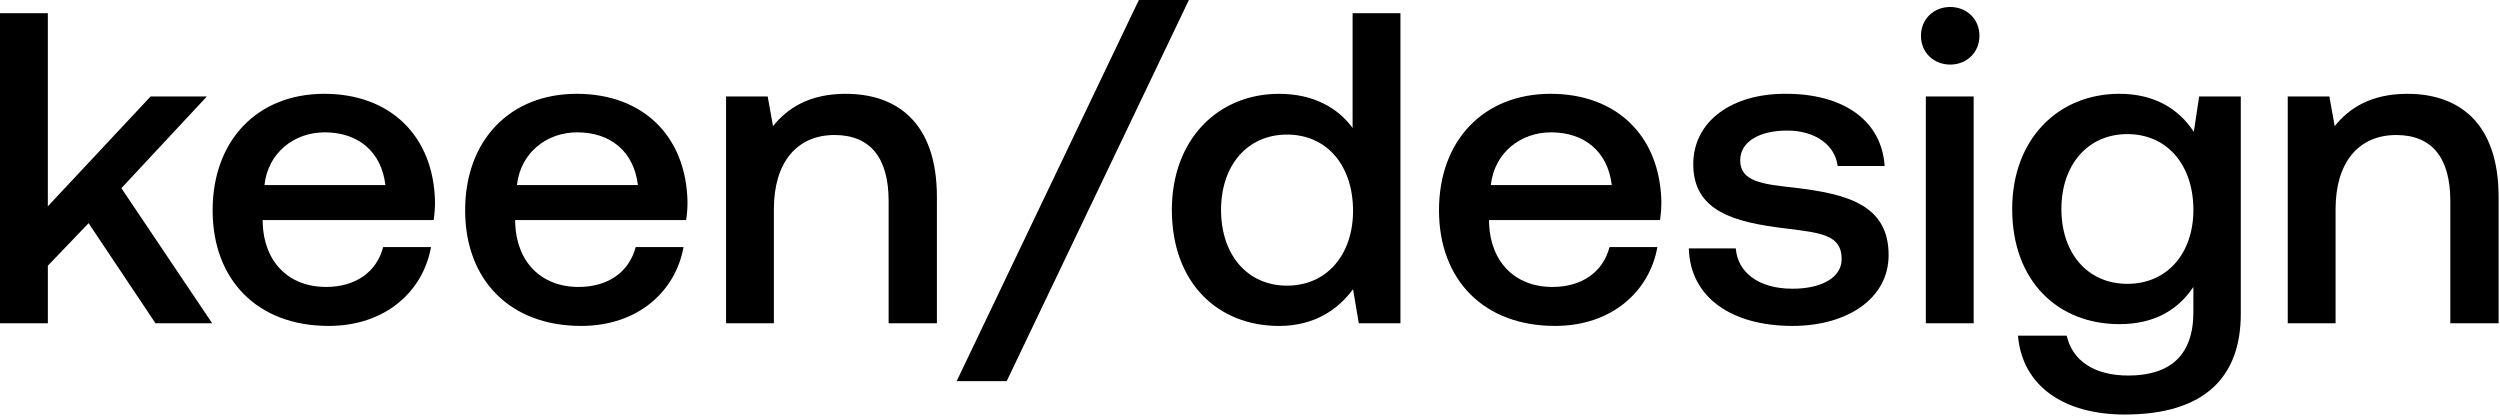 <?xml version="1.0" encoding="utf-8"?>
<!-- Generator: Adobe Illustrator 25.0.0, SVG Export Plug-In . SVG Version: 6.00 Build 0)  -->
<svg version="1.1" xmlns="http://www.w3.org/2000/svg" xmlns:xlink="http://www.w3.org/1999/xlink" x="0px" y="0px"
	 viewBox="0 0 1234.49 206.73" style="enable-background:new 0 0 1234.49 206.73;" xml:space="preserve">
<style type="text/css">
	.st0{display:none;}
	.st1{display:inline;}
</style>
<g id="Layer_1" class="st0">
</g>
<g id="keen_x2F_public" class="st0">
	<g class="st1">
		<g>
			<path d="M708,103.63c0,34.56-22.31,57.31-52.94,57.31c-17.28,0-29.31-7-36.31-17.06v59.5h-23.62V47.64h20.56l2.84,16.62
				c7.44-9.84,19.03-17.94,36.53-17.94C685.69,46.32,708,67.76,708,103.63z M683.94,103.63c0-22.09-13.12-37.19-32.81-37.19
				c-19.69,0-32.59,15.09-32.59,36.75c0,22.31,12.91,37.84,32.59,37.84C670.81,141.04,683.94,125.51,683.94,103.63z"/>
			<path d="M803.81,47.64h23.62v112h-20.78l-2.62-14.22c-7,8.53-17.28,15.53-34.56,15.53c-23.84,0-44.19-12.69-44.19-50.97V47.64
				h23.62v59.72c0,21.87,8.75,33.03,26.03,33.03c17.94,0,28.87-13.56,28.87-36.75V47.64z"/>
			<path d="M963.49,103.63c0,34.34-22.31,57.31-52.94,57.31c-17.5,0-29.53-7.44-36.53-17.5l-2.84,16.19h-20.56V6.51h23.62v57.75
				c7.44-10.06,19.03-17.94,36.31-17.94C941.18,46.32,963.49,67.54,963.49,103.63z M939.43,103.63c0-21.87-13.12-37.19-32.81-37.19
				c-19.69,0-32.59,15.31-32.59,36.97c0,22.09,12.91,37.62,32.59,37.62C926.31,141.04,939.43,125.73,939.43,103.63z"/>
			<path d="M981.97,6.51h23.62v153.12h-23.62V6.51z"/>
			<path d="M1026.37,17.67c0-8.31,6.34-14.22,14.44-14.22c8.09,0,14.44,5.91,14.44,14.22s-6.34,14.22-14.44,14.22
				C1032.71,31.89,1026.37,25.98,1026.37,17.67z M1028.78,47.64h23.62v112h-23.62V47.64z"/>
			<path d="M1071.43,103.85c0-34.56,22.31-57.53,56.22-57.53c28.87,0,46.81,15.97,51.4,41.34h-24.72
				c-3.06-13.12-12.47-21.22-27.12-21.22c-19.03,0-31.5,15.31-31.5,37.41c0,21.87,12.47,36.97,31.5,36.97
				c14.44,0,24.06-8.31,26.91-21.22h24.94c-4.37,25.37-23.41,41.34-52.06,41.34C1093.08,160.94,1071.43,138.85,1071.43,103.85z"/>
		</g>
		<path d="M0,6.51h23.62v95.37l50.75-54.25h27.78L59.94,92.92l44.84,66.72h-28L43.75,110.2l-20.12,21v28.44H0V6.51z"/>
		<path d="M105,103.85c0-34.56,22.09-57.53,55.12-57.53c32.37,0,54.03,20.56,54.69,53.37c0,2.84-0.22,5.91-0.66,8.97h-84.44v1.53
			c0.66,19.03,12.69,31.5,31.28,31.5c14.44,0,24.94-7.22,28.22-19.69h23.62c-3.94,22.09-22.75,38.94-50.53,38.94
			C127.09,160.94,105,138.2,105,103.85z M190.31,91.38c-1.97-16.62-13.56-26.03-29.97-26.03c-15.09,0-28,10.06-29.75,26.03H190.31z"
			/>
		<path d="M229.68,103.85c0-34.56,22.09-57.53,55.12-57.53c32.37,0,54.03,20.56,54.69,53.37c0,2.84-0.22,5.91-0.66,8.97H254.4v1.53
			c0.66,19.03,12.69,31.5,31.28,31.5c14.44,0,24.94-7.22,28.22-19.69h23.62c-3.94,22.09-22.75,38.94-50.53,38.94
			C251.77,160.94,229.68,138.2,229.68,103.85z M314.99,91.38c-1.97-16.62-13.56-26.03-29.97-26.03c-15.09,0-28,10.06-29.75,26.03
			H314.99z"/>
		<path d="M462.64,97.29v62.34H438.8V99.26c0-21.22-8.97-32.59-26.69-32.59c-18.81,0-29.97,13.78-29.97,36.53v56.44h-23.62v-112
			h20.56l2.63,14.66c7-8.75,17.72-15.97,35.87-15.97C442.3,46.32,462.64,59.89,462.64,97.29z"/>
		<path d="M472.39,188.21L562.36,0h24.71L497.1,188.21H472.39z"/>
	</g>
</g>
<g id="keen_x2F_health" class="st0">
	<g class="st1">
		<path d="M708.73,97.29v62.34h-23.62V99.26c0-21.22-9.41-32.59-26.91-32.59c-18.59,0-29.97,13.78-29.97,36.31v56.65h-23.62V6.51
			h23.62v57.31c7-9.62,17.72-17.5,35.22-17.5C688.39,46.32,708.73,59.89,708.73,97.29z"/>
		<path d="M725.14,103.85c0-34.56,22.09-57.53,55.12-57.53c32.37,0,54.03,20.56,54.69,53.37c0,2.84-0.22,5.91-0.66,8.97h-84.43v1.53
			c0.66,19.03,12.69,31.5,31.28,31.5c14.44,0,24.94-7.22,28.22-19.69h23.62c-3.94,22.09-22.75,38.94-50.53,38.94
			C747.23,160.94,725.14,138.2,725.14,103.85z M810.45,91.38c-1.97-16.62-13.56-26.03-29.97-26.03c-15.09,0-28,10.06-29.75,26.03
			H810.45z"/>
		<path d="M958.53,139.07v20.56h-12.47c-15.31,0-20.56-6.78-20.56-17.94c-7.44,11.38-18.81,19.25-36.97,19.25
			c-24.5,0-41.56-12.03-41.56-32.81c0-22.97,16.62-35.87,47.9-35.87h28.22v-6.78c0-12.47-8.97-20.12-24.5-20.12
			c-14,0-23.41,6.56-25.16,16.41h-23.19c2.41-21.87,21.22-35.44,49.44-35.44c29.75,0,46.81,14.22,46.81,40.69v44.84
			c0,5.69,2.41,7.22,7.22,7.22H958.53z M923.1,109.76h-29.31c-14.66,0-22.75,5.47-22.75,16.84c0,9.41,7.87,15.97,20.78,15.97
			c19.69,0,31.06-11.59,31.28-28.87V109.76z"/>
		<path d="M971.44,6.51h23.62v153.12h-23.62V6.51z"/>
		<path d="M1026.34,68.42h-19.47V47.64h19.47V16.35h23.84v31.28h27.34v20.78h-27.34v58.4c0,8.75,3.06,12.03,12.03,12.03h16.62v20.78
			h-21.87c-21.44,0-30.62-10.06-30.62-30.41V68.42z"/>
		<path d="M1198.05,97.29v62.34h-23.62V99.26c0-21.22-9.41-32.59-26.91-32.59c-18.59,0-29.97,13.78-29.97,36.31v56.65h-23.62V6.51
			h23.62v57.31c7-9.62,17.72-17.5,35.22-17.5C1177.71,46.32,1198.05,59.89,1198.05,97.29z"/>
		<path d="M708.73,97.29v62.34h-23.62V99.26c0-21.22-9.41-32.59-26.91-32.59c-18.59,0-29.97,13.78-29.97,36.31v56.65h-23.62V6.51
			h23.62v57.31c7-9.62,17.72-17.5,35.22-17.5C688.39,46.32,708.73,59.89,708.73,97.29z"/>
		<path d="M725.14,103.85c0-34.56,22.09-57.53,55.12-57.53c32.37,0,54.03,20.56,54.69,53.37c0,2.84-0.22,5.91-0.66,8.97h-84.43v1.53
			c0.66,19.03,12.69,31.5,31.28,31.5c14.44,0,24.94-7.22,28.22-19.69h23.62c-3.94,22.09-22.75,38.94-50.53,38.94
			C747.23,160.94,725.14,138.2,725.14,103.85z M810.45,91.38c-1.97-16.62-13.56-26.03-29.97-26.03c-15.09,0-28,10.06-29.75,26.03
			H810.45z"/>
		<path d="M958.53,139.07v20.56h-12.47c-15.31,0-20.56-6.78-20.56-17.94c-7.44,11.38-18.81,19.25-36.97,19.25
			c-24.5,0-41.56-12.03-41.56-32.81c0-22.97,16.62-35.87,47.9-35.87h28.22v-6.78c0-12.47-8.97-20.12-24.5-20.12
			c-14,0-23.41,6.56-25.16,16.41h-23.19c2.41-21.87,21.22-35.44,49.44-35.44c29.75,0,46.81,14.22,46.81,40.69v44.84
			c0,5.69,2.41,7.22,7.22,7.22H958.53z M923.1,109.76h-29.31c-14.66,0-22.75,5.47-22.75,16.84c0,9.41,7.87,15.97,20.78,15.97
			c19.69,0,31.06-11.59,31.28-28.87V109.76z"/>
		<path d="M971.44,6.51h23.62v153.12h-23.62V6.51z"/>
		<path d="M1026.34,68.42h-19.47V47.64h19.47V16.35h23.84v31.28h27.34v20.78h-27.34v58.4c0,8.75,3.06,12.03,12.03,12.03h16.62v20.78
			h-21.87c-21.44,0-30.62-10.06-30.62-30.41V68.42z"/>
		<path d="M1198.05,97.29v62.34h-23.62V99.26c0-21.22-9.41-32.59-26.91-32.59c-18.59,0-29.97,13.78-29.97,36.31v56.65h-23.62V6.51
			h23.62v57.31c7-9.62,17.72-17.5,35.22-17.5C1177.71,46.32,1198.05,59.89,1198.05,97.29z"/>
		<path d="M0,6.51h23.62v95.37l50.75-54.25h27.78L59.94,92.92l44.84,66.72h-28L43.75,110.2l-20.12,21v28.44H0V6.51z"/>
		<path d="M105,103.85c0-34.56,22.09-57.53,55.12-57.53c32.37,0,54.03,20.56,54.69,53.37c0,2.84-0.22,5.91-0.66,8.97h-84.44v1.53
			c0.66,19.03,12.69,31.5,31.28,31.5c14.44,0,24.94-7.22,28.22-19.69h23.62c-3.94,22.09-22.75,38.94-50.53,38.94
			C127.09,160.94,105,138.2,105,103.85z M190.31,91.38c-1.97-16.62-13.56-26.03-29.97-26.03c-15.09,0-28,10.06-29.75,26.03H190.31z"
			/>
		<path d="M229.68,103.85c0-34.56,22.09-57.53,55.12-57.53c32.37,0,54.03,20.56,54.69,53.37c0,2.84-0.22,5.91-0.66,8.97H254.4v1.53
			c0.66,19.03,12.69,31.5,31.28,31.5c14.44,0,24.94-7.22,28.22-19.69h23.62c-3.94,22.09-22.75,38.94-50.53,38.94
			C251.77,160.94,229.68,138.2,229.68,103.85z M314.99,91.38c-1.97-16.62-13.56-26.03-29.97-26.03c-15.09,0-28,10.06-29.75,26.03
			H314.99z"/>
		<path d="M462.64,97.29v62.34H438.8V99.26c0-21.22-8.97-32.59-26.69-32.59c-18.81,0-29.97,13.78-29.97,36.53v56.44h-23.62v-112
			h20.56l2.63,14.66c7-8.75,17.72-15.97,35.87-15.97C442.3,46.32,462.64,59.89,462.64,97.29z"/>
		<path d="M472.39,188.21L562.36,0h24.71L497.1,188.21H472.39z"/>
	</g>
</g>
<g id="Keen_x2F_software" class="st0">
	<g class="st1">
		<path d="M603.98,122.66c0.87,11.59,10.94,19.91,28,19.91c14.66,0,24.28-5.69,24.28-14.66c0-12.03-10.28-12.91-27.56-15.09
			c-25.59-3.06-45.72-8.53-45.72-31.72c0-21.22,19.03-35,45.94-34.78c27.56,0,47.03,12.69,48.56,35.65h-23.19
			c-1.31-10.28-10.94-17.5-24.94-17.5s-23.19,5.69-23.19,14.66c0,10.5,10.72,11.81,26.91,13.56c25.59,3.06,46.37,8.31,46.37,33.25
			c0,21.44-20.34,35-47.47,35c-29.97,0-50.53-14-51.19-38.28H603.98z"/>
		<path d="M693.66,103.63c0-34.12,22.97-57.31,57.09-57.31c34.12,0,57.09,23.19,57.09,57.31c0,34.34-22.97,57.31-57.09,57.31
			C716.63,160.94,693.66,137.98,693.66,103.63z M783.79,103.63c0-21.66-13.12-37.19-33.03-37.19c-19.91,0-32.81,15.53-32.81,37.19
			s12.91,37.19,32.81,37.19C770.66,140.82,783.79,125.29,783.79,103.63z"/>
		<path d="M951.78,138.85v20.78h-22.75c-21.44,0-30.41-10.06-30.41-30.41V68.42h-40.69v91.22H834.1V68.42h-19.47V47.64h19.47V36.48
			c0-19.69,9.62-29.97,31.28-29.97h18.37v20.78h-15.09c-7.66,0-10.72,3.28-10.72,10.94v9.41h40.69V16.35h23.62v31.28h27.12v20.78
			h-27.12v58.4c0,8.75,3.28,12.03,11.59,12.03H951.78z"/>
		<path d="M957.56,47.64h24.94l25.59,85.75l25.59-85.75h21.66l24.5,85.75l26.47-85.75h24.06l-37.19,112h-25.37l-23.62-76.12
			l-24.5,76.12h-25.59L957.56,47.64z"/>
		<path d="M1244.76,139.07v20.56h-12.47c-15.31,0-20.56-6.78-20.56-17.94c-7.44,11.38-18.81,19.25-36.97,19.25
			c-24.5,0-41.56-12.03-41.56-32.81c0-22.97,16.62-35.87,47.9-35.87h28.22v-6.78c0-12.47-8.97-20.12-24.5-20.12
			c-14,0-23.41,6.56-25.16,16.41h-23.19c2.41-21.87,21.22-35.44,49.44-35.44c29.75,0,46.81,14.22,46.81,40.69v44.84
			c0,5.69,2.41,7.22,7.22,7.22H1244.76z M1209.33,109.76h-29.31c-14.66,0-22.75,5.47-22.75,16.84c0,9.41,7.87,15.97,20.78,15.97
			c19.69,0,31.06-11.59,31.28-28.87V109.76z"/>
		<path d="M0,6.51h23.62v95.37l50.75-54.25h27.78L59.94,92.92l44.84,66.72h-28L43.75,110.2l-20.12,21v28.44H0V6.51z"/>
		<path d="M105,103.85c0-34.56,22.09-57.53,55.12-57.53c32.37,0,54.03,20.56,54.69,53.37c0,2.84-0.22,5.91-0.66,8.97h-84.44v1.53
			c0.66,19.03,12.69,31.5,31.28,31.5c14.44,0,24.94-7.22,28.22-19.69h23.62c-3.94,22.09-22.75,38.94-50.53,38.94
			C127.09,160.94,105,138.2,105,103.85z M190.31,91.38c-1.97-16.62-13.56-26.03-29.97-26.03c-15.09,0-28,10.06-29.75,26.03H190.31z"
			/>
		<path d="M229.68,103.85c0-34.56,22.09-57.53,55.12-57.53c32.37,0,54.03,20.56,54.69,53.37c0,2.84-0.22,5.91-0.66,8.97H254.4v1.53
			c0.66,19.03,12.69,31.5,31.28,31.5c14.44,0,24.94-7.22,28.22-19.69h23.62c-3.94,22.09-22.75,38.94-50.53,38.94
			C251.77,160.94,229.68,138.2,229.68,103.85z M314.99,91.38c-1.97-16.62-13.56-26.03-29.97-26.03c-15.09,0-28,10.06-29.75,26.03
			H314.99z"/>
		<path d="M462.64,97.29v62.34H438.8V99.26c0-21.22-8.97-32.59-26.69-32.59c-18.81,0-29.97,13.78-29.97,36.53v56.44h-23.62v-112
			h20.56l2.63,14.66c7-8.75,17.72-15.97,35.87-15.97C442.3,46.32,462.64,59.89,462.64,97.29z"/>
		<path d="M472.39,188.21L562.36,0h24.71L497.1,188.21H472.39z"/>
	</g>
</g>
<g id="keen_x2F_financials" class="st0">
	<g class="st1">
		<path d="M699.35,47.64v112h-23.84V68.42h-41.12v91.22h-23.84V68.42h-19.47V47.64h19.47V36.48c0-19.69,9.62-29.97,31.28-29.97
			h19.91v20.78H645.1c-7.66,0-10.72,3.28-10.72,10.94v9.41H699.35z M673.1,17.67c0-8.31,6.34-14.22,14.44-14.22
			c8.09,0,14.44,5.91,14.44,14.22s-6.34,14.22-14.44,14.22C679.44,31.89,673.1,25.98,673.1,17.67z"/>
		<path d="M826.44,97.29v62.34h-23.84V99.26c0-21.22-8.97-32.59-26.69-32.59c-18.81,0-29.97,13.78-29.97,36.53v56.44h-23.62v-112
			h20.56l2.62,14.66c7-8.75,17.72-15.97,35.87-15.97C806.09,46.32,826.44,59.89,826.44,97.29z"/>
		<path d="M955.06,139.07v20.56h-12.47c-15.31,0-20.56-6.78-20.56-17.94c-7.44,11.38-18.81,19.25-36.97,19.25
			c-24.5,0-41.56-12.03-41.56-32.81c0-22.97,16.62-35.87,47.9-35.87h28.22v-6.78c0-12.47-8.97-20.12-24.5-20.12
			c-14,0-23.41,6.56-25.16,16.41h-23.19c2.41-21.87,21.22-35.44,49.44-35.44c29.75,0,46.81,14.22,46.81,40.69v44.84
			c0,5.69,2.41,7.22,7.22,7.22H955.06z M919.62,109.76h-29.31c-14.66,0-22.75,5.47-22.75,16.84c0,9.41,7.87,15.97,20.78,15.97
			c19.69,0,31.06-11.59,31.28-28.87V109.76z"/>
		<path d="M1072.08,97.29v62.34h-23.84V99.26c0-21.22-8.97-32.59-26.69-32.59c-18.81,0-29.97,13.78-29.97,36.53v56.44h-23.62v-112
			h20.56l2.62,14.66c7-8.75,17.72-15.97,35.87-15.97C1051.74,46.32,1072.08,59.89,1072.08,97.29z"/>
		<path d="M1088.49,103.85c0-34.56,22.31-57.53,56.22-57.53c28.87,0,46.81,15.97,51.4,41.34h-24.72
			c-3.06-13.12-12.47-21.22-27.12-21.22c-19.03,0-31.5,15.31-31.5,37.41c0,21.87,12.47,36.97,31.5,36.97
			c14.44,0,24.06-8.31,26.91-21.22h24.94c-4.37,25.37-23.41,41.34-52.06,41.34C1110.15,160.94,1088.49,138.85,1088.49,103.85z"/>
		<path d="M1211.86,17.67c0-8.31,6.34-14.22,14.44-14.22c8.09,0,14.44,5.91,14.44,14.22s-6.34,14.22-14.44,14.22
			C1218.21,31.89,1211.86,25.98,1211.86,17.67z M1214.27,47.64h23.62v112h-23.62V47.64z"/>
		<path d="M0,6.51h23.62v95.37l50.75-54.25h27.78L59.94,92.92l44.84,66.72h-28L43.75,110.2l-20.12,21v28.44H0V6.51z"/>
		<path d="M105,103.85c0-34.56,22.09-57.53,55.12-57.53c32.37,0,54.03,20.56,54.69,53.37c0,2.84-0.22,5.91-0.66,8.97h-84.44v1.53
			c0.66,19.03,12.69,31.5,31.28,31.5c14.44,0,24.94-7.22,28.22-19.69h23.62c-3.94,22.09-22.75,38.94-50.53,38.94
			C127.09,160.94,105,138.2,105,103.85z M190.31,91.38c-1.97-16.62-13.56-26.03-29.97-26.03c-15.09,0-28,10.06-29.75,26.03H190.31z"
			/>
		<path d="M229.68,103.85c0-34.56,22.09-57.53,55.12-57.53c32.37,0,54.03,20.56,54.69,53.37c0,2.84-0.22,5.91-0.66,8.97H254.4v1.53
			c0.66,19.03,12.69,31.5,31.28,31.5c14.44,0,24.94-7.22,28.22-19.69h23.62c-3.94,22.09-22.75,38.94-50.53,38.94
			C251.77,160.94,229.68,138.2,229.68,103.85z M314.99,91.38c-1.97-16.62-13.56-26.03-29.97-26.03c-15.09,0-28,10.06-29.75,26.03
			H314.99z"/>
		<path d="M462.64,97.29v62.34H438.8V99.26c0-21.22-8.97-32.59-26.69-32.59c-18.81,0-29.97,13.78-29.97,36.53v56.44h-23.62v-112
			h20.56l2.63,14.66c7-8.75,17.72-15.97,35.87-15.97C442.3,46.32,462.64,59.89,462.64,97.29z"/>
		<path d="M472.39,188.21L562.36,0h24.71L497.1,188.21H472.39z"/>
	</g>
</g>
<g id="keen_x2F_design">
	<path d="M0,6.51h23.62v95.37l50.75-54.25h27.78L59.94,92.92l44.84,66.72h-28L43.75,110.2l-20.12,21v28.44H0V6.51z"/>
	<path d="M105,103.85c0-34.56,22.09-57.53,55.12-57.53c32.37,0,54.03,20.56,54.69,53.37c0,2.84-0.22,5.91-0.66,8.97h-84.44v1.53
		c0.66,19.03,12.69,31.5,31.28,31.5c14.44,0,24.94-7.22,28.22-19.69h23.62c-3.94,22.09-22.75,38.94-50.53,38.94
		C127.09,160.94,105,138.2,105,103.85z M190.31,91.38c-1.97-16.62-13.56-26.03-29.97-26.03c-15.09,0-28,10.06-29.75,26.03H190.31z"
		/>
	<path d="M229.68,103.85c0-34.56,22.09-57.53,55.12-57.53c32.37,0,54.03,20.56,54.69,53.37c0,2.84-0.22,5.91-0.66,8.97H254.4v1.53
		c0.66,19.03,12.69,31.5,31.28,31.5c14.44,0,24.94-7.22,28.22-19.69h23.62c-3.94,22.09-22.75,38.94-50.53,38.94
		C251.77,160.94,229.68,138.2,229.68,103.85z M314.99,91.38c-1.97-16.62-13.56-26.03-29.97-26.03c-15.09,0-28,10.06-29.75,26.03
		H314.99z"/>
	<path d="M462.64,97.29v62.34H438.8V99.26c0-21.22-8.97-32.59-26.69-32.59c-18.81,0-29.97,13.78-29.97,36.53v56.44h-23.62v-112
		h20.56l2.63,14.66c7-8.75,17.72-15.97,35.87-15.97C442.3,46.32,462.64,59.89,462.64,97.29z"/>
	<path d="M667.91,6.51h23.62v153.12h-20.56l-2.84-16.84c-7.22,9.84-18.81,18.16-36.53,18.16c-30.41,0-52.94-21.44-52.94-57.31
		c0-34.56,22.53-57.31,52.94-57.31c17.06,0,29.09,7,36.31,16.84V6.51z M668.13,104.07c0-22.31-12.91-37.62-32.59-37.62
		s-32.59,15.31-32.59,37.19c0,22.09,12.91,37.41,32.59,37.41S668.13,125.73,668.13,104.07z"/>
	<path d="M710.57,103.85c0-34.56,22.09-57.53,55.12-57.53c32.37,0,54.03,20.56,54.69,53.37c0,2.84-0.22,5.91-0.66,8.97h-84.43v1.53
		c0.66,19.03,12.69,31.5,31.28,31.5c14.44,0,24.94-7.22,28.22-19.69h23.62c-3.94,22.09-22.75,38.94-50.53,38.94
		C732.66,160.94,710.57,138.2,710.57,103.85z M795.88,91.38c-1.97-16.62-13.56-26.03-29.97-26.03c-15.09,0-28,10.06-29.75,26.03
		H795.88z"/>
	<path d="M857.13,122.66c0.87,11.59,10.94,19.91,28,19.91c14.66,0,24.28-5.69,24.28-14.66c0-12.03-10.28-12.91-27.56-15.09
		c-25.59-3.06-45.72-8.53-45.72-31.72c0-21.22,19.03-35,45.94-34.78c27.56,0,47.03,12.69,48.56,35.65h-23.19
		c-1.31-10.28-10.94-17.5-24.94-17.5s-23.19,5.69-23.19,14.66c0,10.5,10.72,11.81,26.91,13.56c25.59,3.06,46.37,8.31,46.37,33.25
		c0,21.44-20.34,35-47.47,35c-29.97,0-50.53-14-51.19-38.28H857.13z"/>
	<path d="M948.56,17.67c0-8.31,6.34-14.22,14.44-14.22c8.09,0,14.44,5.91,14.44,14.22S971.09,31.89,963,31.89
		C954.9,31.89,948.56,25.98,948.56,17.67z M950.97,47.64h23.62v112h-23.62V47.64z"/>
	<path d="M1085.93,47.64h20.56v107.4c0,30.41-17.06,49.65-57.31,49.65c-29.75,0-50.53-13.78-52.72-38.94h24.06
		c2.84,12.47,13.78,19.69,30.4,19.69c20.56,0,32.16-9.84,32.16-31.28v-12.47c-7.44,11.16-19.03,18.37-36.53,18.37
		c-30.4,0-52.94-21.22-52.94-56.87c0-34.34,22.53-56.87,52.94-56.87c17.5,0,29.53,7.66,36.75,18.81L1085.93,47.64z M1083.09,103.63
		c0-22.09-12.91-37.41-32.59-37.41c-19.69,0-32.59,15.31-32.59,36.97c0,21.87,12.91,36.97,32.59,36.97
		C1070.18,140.16,1083.09,125.07,1083.09,103.63z"/>
	<path d="M1233.8,97.29v62.34h-23.84V99.26c0-21.22-8.97-32.59-26.69-32.59c-18.81,0-29.97,13.78-29.97,36.53v56.44h-23.62v-112
		h20.56l2.62,14.66c7-8.75,17.72-15.97,35.87-15.97C1213.46,46.32,1233.8,59.89,1233.8,97.29z"/>
	<path d="M472.39,188.21L562.36,0h24.71L497.1,188.21H472.39z"/>
</g>
<g id="keen_x2F_" class="st0">
	<g class="st1">
		<path d="M0,6.51h23.62v95.37l50.75-54.25h27.78L59.94,92.92l44.84,66.72h-28L43.75,110.2l-20.12,21v28.44H0V6.51z"/>
		<path d="M105,103.85c0-34.56,22.09-57.53,55.12-57.53c32.37,0,54.03,20.56,54.69,53.37c0,2.84-0.22,5.91-0.66,8.97h-84.44v1.53
			c0.66,19.03,12.69,31.5,31.28,31.5c14.44,0,24.94-7.22,28.22-19.69h23.62c-3.94,22.09-22.75,38.94-50.53,38.94
			C127.09,160.94,105,138.2,105,103.85z M190.31,91.38c-1.97-16.62-13.56-26.03-29.97-26.03c-15.09,0-28,10.06-29.75,26.03H190.31z"
			/>
		<path d="M229.68,103.85c0-34.56,22.09-57.53,55.12-57.53c32.37,0,54.03,20.56,54.69,53.37c0,2.84-0.22,5.91-0.66,8.97H254.4v1.53
			c0.66,19.03,12.69,31.5,31.28,31.5c14.44,0,24.94-7.22,28.22-19.69h23.62c-3.94,22.09-22.75,38.94-50.53,38.94
			C251.77,160.94,229.68,138.2,229.68,103.85z M314.99,91.38c-1.97-16.62-13.56-26.03-29.97-26.03c-15.09,0-28,10.06-29.75,26.03
			H314.99z"/>
		<path d="M462.64,97.29v62.34H438.8V99.26c0-21.22-8.97-32.59-26.69-32.59c-18.81,0-29.97,13.78-29.97,36.53v56.44h-23.62v-112
			h20.56l2.63,14.66c7-8.75,17.72-15.97,35.87-15.97C442.3,46.32,462.64,59.89,462.64,97.29z"/>
		<path d="M472.39,188.21L562.36,0h24.71L497.1,188.21H472.39z"/>
	</g>
</g>
<g id="k_x2F_" class="st0">
	<g class="st1">
		<path d="M0,6.51h23.62v95.37l50.75-54.25h27.78L59.94,92.92l44.84,66.72h-28L43.75,110.2l-20.12,21v28.44H0V6.51z"/>
		<path d="M108.78,188.21L198.75,0h24.71l-89.98,188.21H108.78z"/>
	</g>
</g>
<g id="Layer_9">
</g>
</svg>
